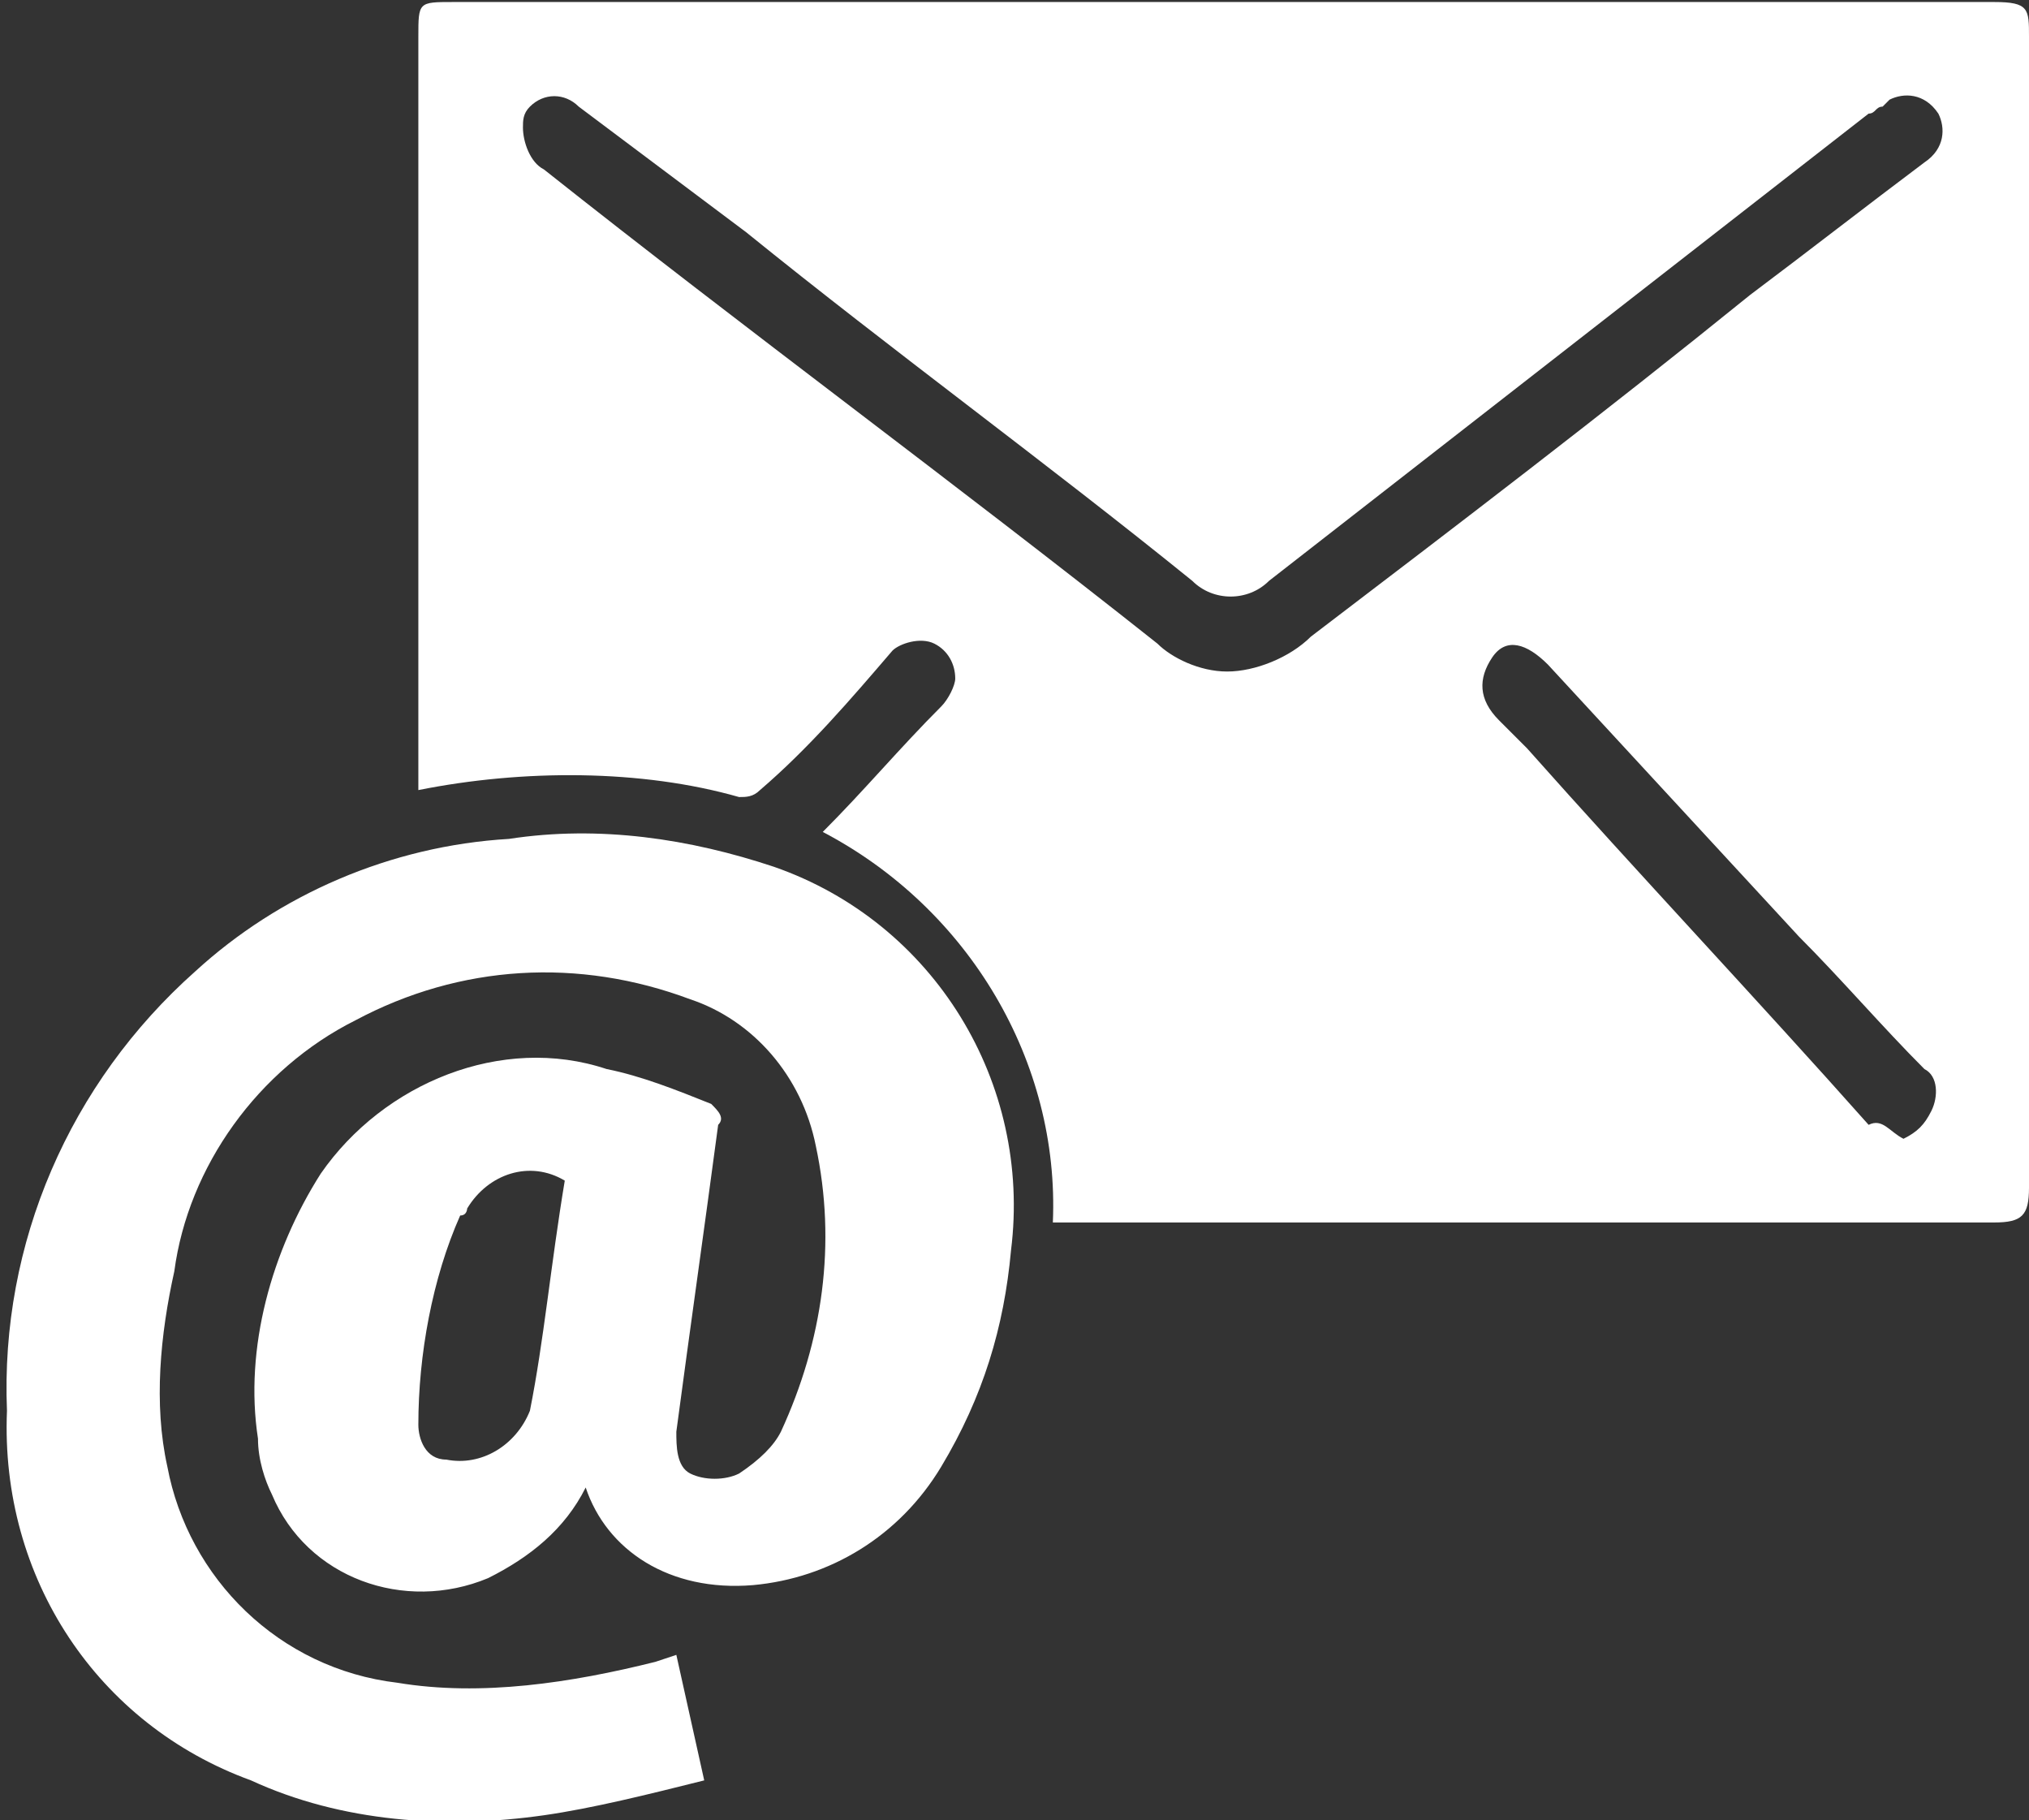 <?xml version="1.0" encoding="utf-8"?>
<!-- Generator: Adobe Illustrator 24.1.1, SVG Export Plug-In . SVG Version: 6.00 Build 0)  -->
<svg version="1.1" id="Calque_1" xmlns="http://www.w3.org/2000/svg" xmlns:xlink="http://www.w3.org/1999/xlink" x="0px" y="0px"
	 viewBox="0 0 29.1 26.1" style="enable-background:new 0 0 29.1 26.1;" xml:space="preserve">
<rect x="0" y="0" width="29.1" height="26.1" fill="#333333" stroke="none"/>
<style type="text/css">
	.st0{fill:#FFFFFF;}
</style>
<g id="Groupe_811" transform="translate(-16 -10.171)">
	<path id="Tracé_3891" class="st0" d="M22,21.5V10.7c0-0.5,0-0.5,0.5-0.5h22.1c0.5,0,0.5,0.1,0.5,0.5v16.5c0,0.4-0.1,0.5-0.5,0.5
		c-3.1,0-6.1,0-9.2,0c-1.3,0-2.6,0-3.9,0h-0.4c0.1-2.3-1.2-4.5-3.3-5.6c0.6-0.6,1.1-1.2,1.7-1.8c0.1-0.1,0.2-0.3,0.2-0.4
		c0-0.2-0.1-0.4-0.3-0.5c-0.2-0.1-0.5,0-0.6,0.1c-0.6,0.7-1.2,1.4-1.9,2c-0.1,0.1-0.2,0.1-0.3,0.1C25.2,21.2,23.5,21.2,22,21.5z
		 M33.6,19.8c0.4,0,0.9-0.2,1.2-0.5c2.1-1.6,4.2-3.2,6.3-4.9c0.8-0.6,1.7-1.3,2.5-1.9c0.3-0.2,0.3-0.5,0.2-0.7
		c-0.2-0.3-0.5-0.3-0.7-0.2c0,0-0.1,0.1-0.1,0.1c-0.1,0-0.1,0.1-0.2,0.1l-8.6,6.7c-0.3,0.3-0.8,0.3-1.1,0c0,0,0,0,0,0
		c-2.1-1.7-4.3-3.3-6.4-5c-0.8-0.6-1.6-1.2-2.4-1.8c-0.2-0.2-0.5-0.2-0.7,0c-0.1,0.1-0.1,0.2-0.1,0.3c0,0.2,0.1,0.5,0.3,0.6
		c2.9,2.3,5.9,4.5,8.8,6.8C32.8,19.6,33.2,19.8,33.6,19.8z M43.3,26.5c0.2-0.1,0.3-0.2,0.4-0.4c0.1-0.2,0.1-0.5-0.1-0.6
		c-0.6-0.6-1.2-1.3-1.8-1.9l-3.6-3.9c-0.3-0.3-0.6-0.4-0.8-0.1s-0.2,0.6,0.1,0.9l0.4,0.4c1.6,1.8,3.3,3.6,4.9,5.4
		C43,26.2,43.1,26.4,43.3,26.5L43.3,26.5z"/>
	<path id="Tracé_3892" class="st0" d="M24.4,31.5c-0.3,0.6-0.8,1-1.4,1.3c-1.2,0.5-2.6,0-3.1-1.2c-0.1-0.2-0.2-0.5-0.2-0.8
		c-0.2-1.3,0.2-2.7,0.9-3.8c0.9-1.3,2.6-2,4.1-1.5c0.5,0.1,1,0.3,1.5,0.5c0.1,0.1,0.2,0.2,0.1,0.3c-0.2,1.5-0.4,2.9-0.6,4.4
		c0,0.2,0,0.5,0.2,0.6c0.2,0.1,0.5,0.1,0.7,0c0.3-0.2,0.5-0.4,0.6-0.6c0.6-1.3,0.8-2.7,0.5-4.1c-0.2-1-0.9-1.8-1.8-2.1
		c-1.6-0.6-3.3-0.5-4.8,0.3c-1.4,0.7-2.4,2.1-2.6,3.6c-0.2,0.9-0.3,1.9-0.1,2.8c0.3,1.6,1.6,2.9,3.3,3.1c1.2,0.2,2.5,0,3.7-0.3
		l0.3-0.1l0.4,1.8c-0.8,0.2-1.6,0.4-2.3,0.5c-1.4,0.2-2.9,0.1-4.2-0.5c-2.2-0.8-3.6-2.9-3.5-5.3c-0.1-2.4,0.9-4.7,2.7-6.3
		c1.2-1.1,2.8-1.8,4.5-1.9c1.3-0.2,2.6,0,3.8,0.4c2.3,0.8,3.7,3.1,3.4,5.5c-0.1,1.1-0.4,2.1-1,3.1c-0.6,1-1.6,1.6-2.7,1.7
		C25.6,33,24.7,32.4,24.4,31.5z M24.1,27.1c-0.5-0.3-1.1-0.1-1.4,0.4c0,0,0,0.1-0.1,0.1c-0.4,0.9-0.6,2-0.6,3c0,0.2,0.1,0.5,0.4,0.5
		c0.5,0.1,1-0.2,1.2-0.7C23.8,29.4,23.9,28.3,24.1,27.1L24.1,27.1z"/>
</g>
</svg>
